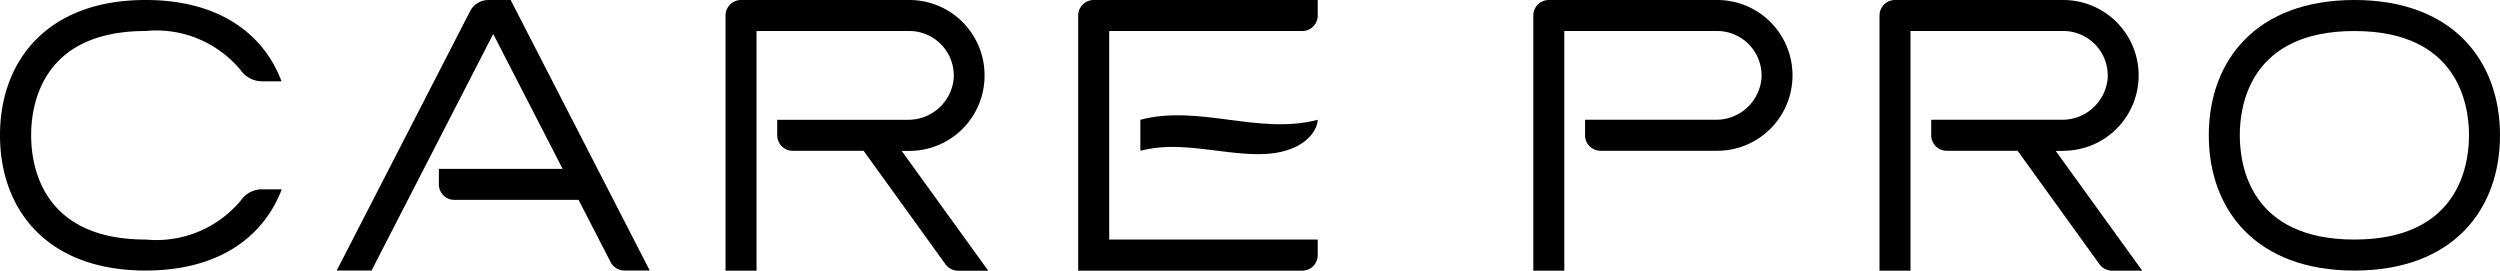 <svg id="_レイヤー_1-2" xmlns="http://www.w3.org/2000/svg" width="85.247" height="9.23" viewBox="0 0 85.247 9.23">
  <g id="グループ_2555" data-name="グループ 2555">
    <path id="パス_2443" data-name="パス 2443" d="M154.535,0c-3.349,0-4.965,2.065-4.965,4.613s1.616,4.613,4.965,4.613S159.5,7.161,159.5,4.613,157.884,0,154.535,0Zm0,8.168c-3.525,0-3.908-2.488-3.908-3.555s.383-3.555,3.908-3.555,3.908,2.488,3.908,3.555S158.06,8.168,154.535,8.168Z" transform="translate(-74.253)" fill="#000000"/>
    <path id="パス_2444" data-name="パス 2444" d="M32.141,8.938a.528.528,0,0,0,.468.287h.866L28.732,0h-.76a.7.7,0,0,0-.624.383L22.8,9.225h1.188l4.149-8.067,2.367,4.6h-4.22v.529a.529.529,0,0,0,.529.529h4.235Z" transform="translate(-11.319)" fill="#000000"/>
    <path id="パス_2445" data-name="パス 2445" d="M104.887,1.057H110.1a1.519,1.519,0,0,1,1.511,1.616,1.55,1.55,0,0,1-1.561,1.41h-4.456v.529a.529.529,0,0,0,.529.529H110.1a2.566,2.566,0,0,0,2.568-2.568h0A2.567,2.567,0,0,0,110.1,0h-5.741a.529.529,0,0,0-.529.529v8.7h1.057Z" transform="translate(-51.546)" fill="#000000"/>
    <path id="パス_2446" data-name="パス 2446" d="M55.4,1.057A1.519,1.519,0,0,1,56.91,2.674a1.55,1.55,0,0,1-1.561,1.41H50.892v.529a.529.529,0,0,0,.529.529h2.417l2.79,3.867a.534.534,0,0,0,.428.222h1.032L55.137,5.146h.257a2.566,2.566,0,0,0,2.568-2.568h0A2.564,2.564,0,0,0,55.4,0H49.659a.529.529,0,0,0-.529.529v8.7h1.057V1.057Z" transform="translate(-24.39)" fill="#000000"/>
    <path id="パス_2447" data-name="パス 2447" d="M133.539,5.141a2.566,2.566,0,0,0,2.568-2.568h0A2.57,2.57,0,0,0,133.539,0H127.8a.529.529,0,0,0-.529.529v8.7h1.057V1.057h5.212a1.519,1.519,0,0,1,1.511,1.616,1.55,1.55,0,0,1-1.561,1.41h-4.456v.529a.529.529,0,0,0,.529.529h2.417l2.79,3.867a.534.534,0,0,0,.428.222h1.032l-2.951-4.084h.257Z" transform="translate(-63.182)" fill="#000000"/>
    <path id="パス_2448" data-name="パス 2448" d="M81.178,8.7V8.168h-7.11V1.057h6.581a.529.529,0,0,0,.529-.529V0H73.539a.529.529,0,0,0-.529.529v8.7h7.639A.529.529,0,0,0,81.178,8.7Z" transform="translate(-36.245)" fill="#000000"/>
    <path id="パス_2449" data-name="パス 2449" d="M77.22,7.96V9.017c1.344-.352,2.689.116,4.039.116,1.546,0,2.009-.821,2.009-1.173-2.014.529-4.033-.529-6.048,0Z" transform="translate(-38.335 -3.876)" fill="#000000"/>
    <path id="パス_2450" data-name="パス 2450" d="M4.965,1.057A3.733,3.733,0,0,1,8.213,2.4a.893.893,0,0,0,.715.373H9.6C8.983,1.138,7.453,0,4.965,0,1.616,0,0,2.065,0,4.613S1.616,9.225,4.965,9.225c2.488,0,4.018-1.138,4.643-2.77H8.933a.878.878,0,0,0-.715.373A3.746,3.746,0,0,1,4.97,8.168c-3.525,0-3.908-2.488-3.908-3.555S1.445,1.057,4.97,1.057Z" fill="#000000"/>
  </g>
</svg>
